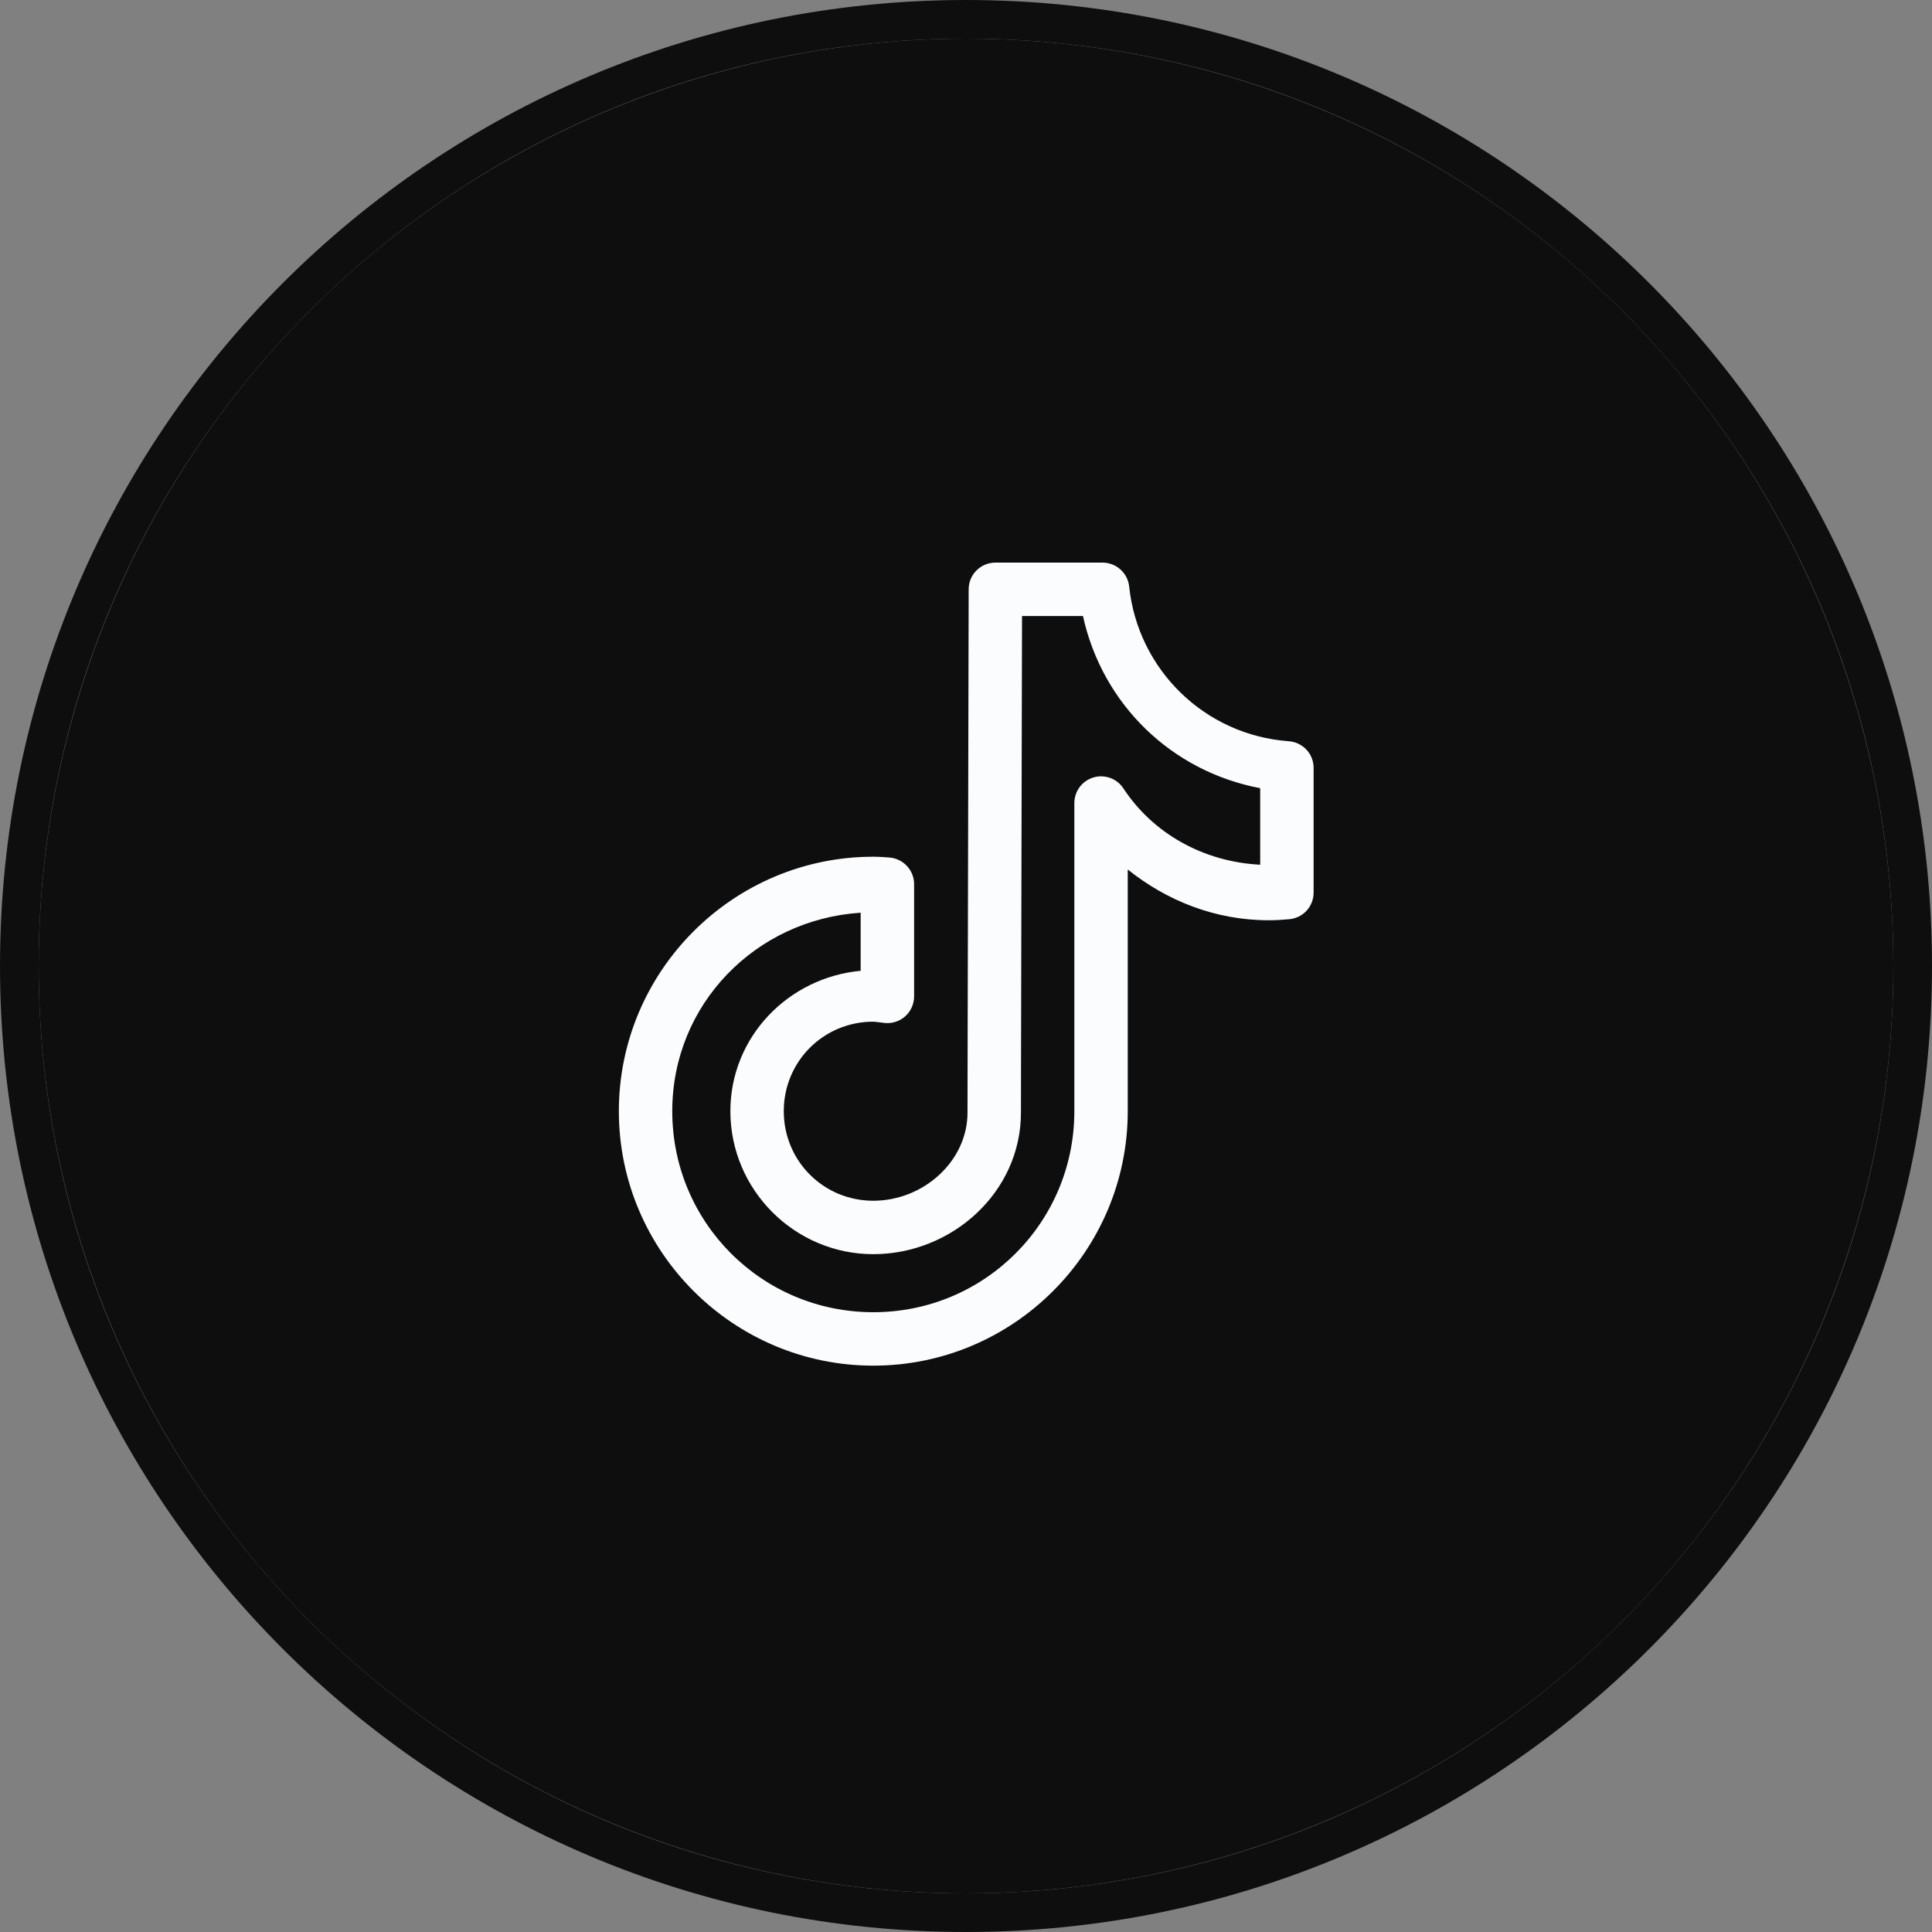 <svg width="50" height="50" viewBox="0 0 50 50" fill="none" xmlns="http://www.w3.org/2000/svg">
<rect x="0" y="0" width="50" height="50" fill="#808080" stroke="none"/>
<g clip-path="url(#clip0_717_4715)">
<circle cx="25" cy="25" r="24" fill="#0E0E0E"/>
<path d="M49 25C49 11.745 38.255 1 25 1C11.745 1 1 11.745 1 25C1 38.255 11.745 49 25 49V50C11.193 50 0 38.807 0 25C0 11.193 11.193 0 25 0C38.807 0 50 11.193 50 25C50 38.807 38.807 50 25 50V49C38.255 49 49 38.255 49 25Z" fill="#0E0E0E"/>
<path d="M25.76 14.56C25.577 14.561 25.401 14.633 25.272 14.762C25.142 14.892 25.069 15.067 25.069 15.25C25.069 15.25 25.061 18.62 25.054 21.998C25.05 23.687 25.046 25.377 25.043 26.65C25.041 27.923 25.039 28.728 25.039 28.795C25.039 30.05 23.9 31.075 22.601 31.075C21.313 31.075 20.284 30.046 20.284 28.757C20.284 27.469 21.313 26.441 22.601 26.441C22.645 26.441 22.733 26.455 22.883 26.473C22.98 26.485 23.079 26.476 23.172 26.446C23.265 26.417 23.352 26.369 23.424 26.304C23.498 26.239 23.556 26.159 23.596 26.07C23.636 25.98 23.657 25.884 23.657 25.786V22.882C23.657 22.706 23.59 22.537 23.469 22.409C23.349 22.281 23.184 22.203 23.009 22.192C22.901 22.185 22.765 22.172 22.601 22.172C18.973 22.172 16.016 25.129 16.016 28.757C16.016 32.386 18.973 35.343 22.601 35.343C26.23 35.343 29.186 32.386 29.186 28.757V22.503C30.192 23.307 31.445 23.816 32.829 23.816C33.017 23.816 33.197 23.805 33.369 23.789C33.54 23.773 33.7 23.694 33.816 23.567C33.932 23.439 33.996 23.273 33.996 23.101V19.873C33.996 19.698 33.931 19.53 33.812 19.402C33.693 19.274 33.529 19.196 33.355 19.183C31.182 19.027 29.449 17.334 29.223 15.18C29.205 15.01 29.125 14.853 28.998 14.739C28.871 14.624 28.706 14.561 28.536 14.56H25.76ZM26.45 15.943H28.027C28.529 18.223 30.311 19.962 32.614 20.398V22.379C31.136 22.303 29.837 21.566 29.073 20.403C28.991 20.279 28.872 20.184 28.732 20.133C28.592 20.083 28.439 20.078 28.297 20.121C28.154 20.164 28.029 20.251 27.94 20.371C27.852 20.49 27.804 20.635 27.804 20.784V28.757C27.804 31.639 25.482 33.96 22.601 33.96C19.72 33.96 17.398 31.639 17.398 28.757C17.398 25.992 19.555 23.797 22.274 23.621V25.124C20.399 25.299 18.902 26.838 18.902 28.757C18.902 30.792 20.566 32.458 22.601 32.458C24.626 32.458 26.422 30.864 26.422 28.795C26.422 28.829 26.423 27.925 26.426 26.653C26.428 25.38 26.433 23.689 26.436 22.001C26.443 18.968 26.449 16.53 26.45 15.943Z" fill="#FBFCFD"/>
</g>
<defs>
<clipPath id="clip0_717_4715">
<rect width="50" height="50" fill="white"/>
</clipPath>
</defs>
</svg>
